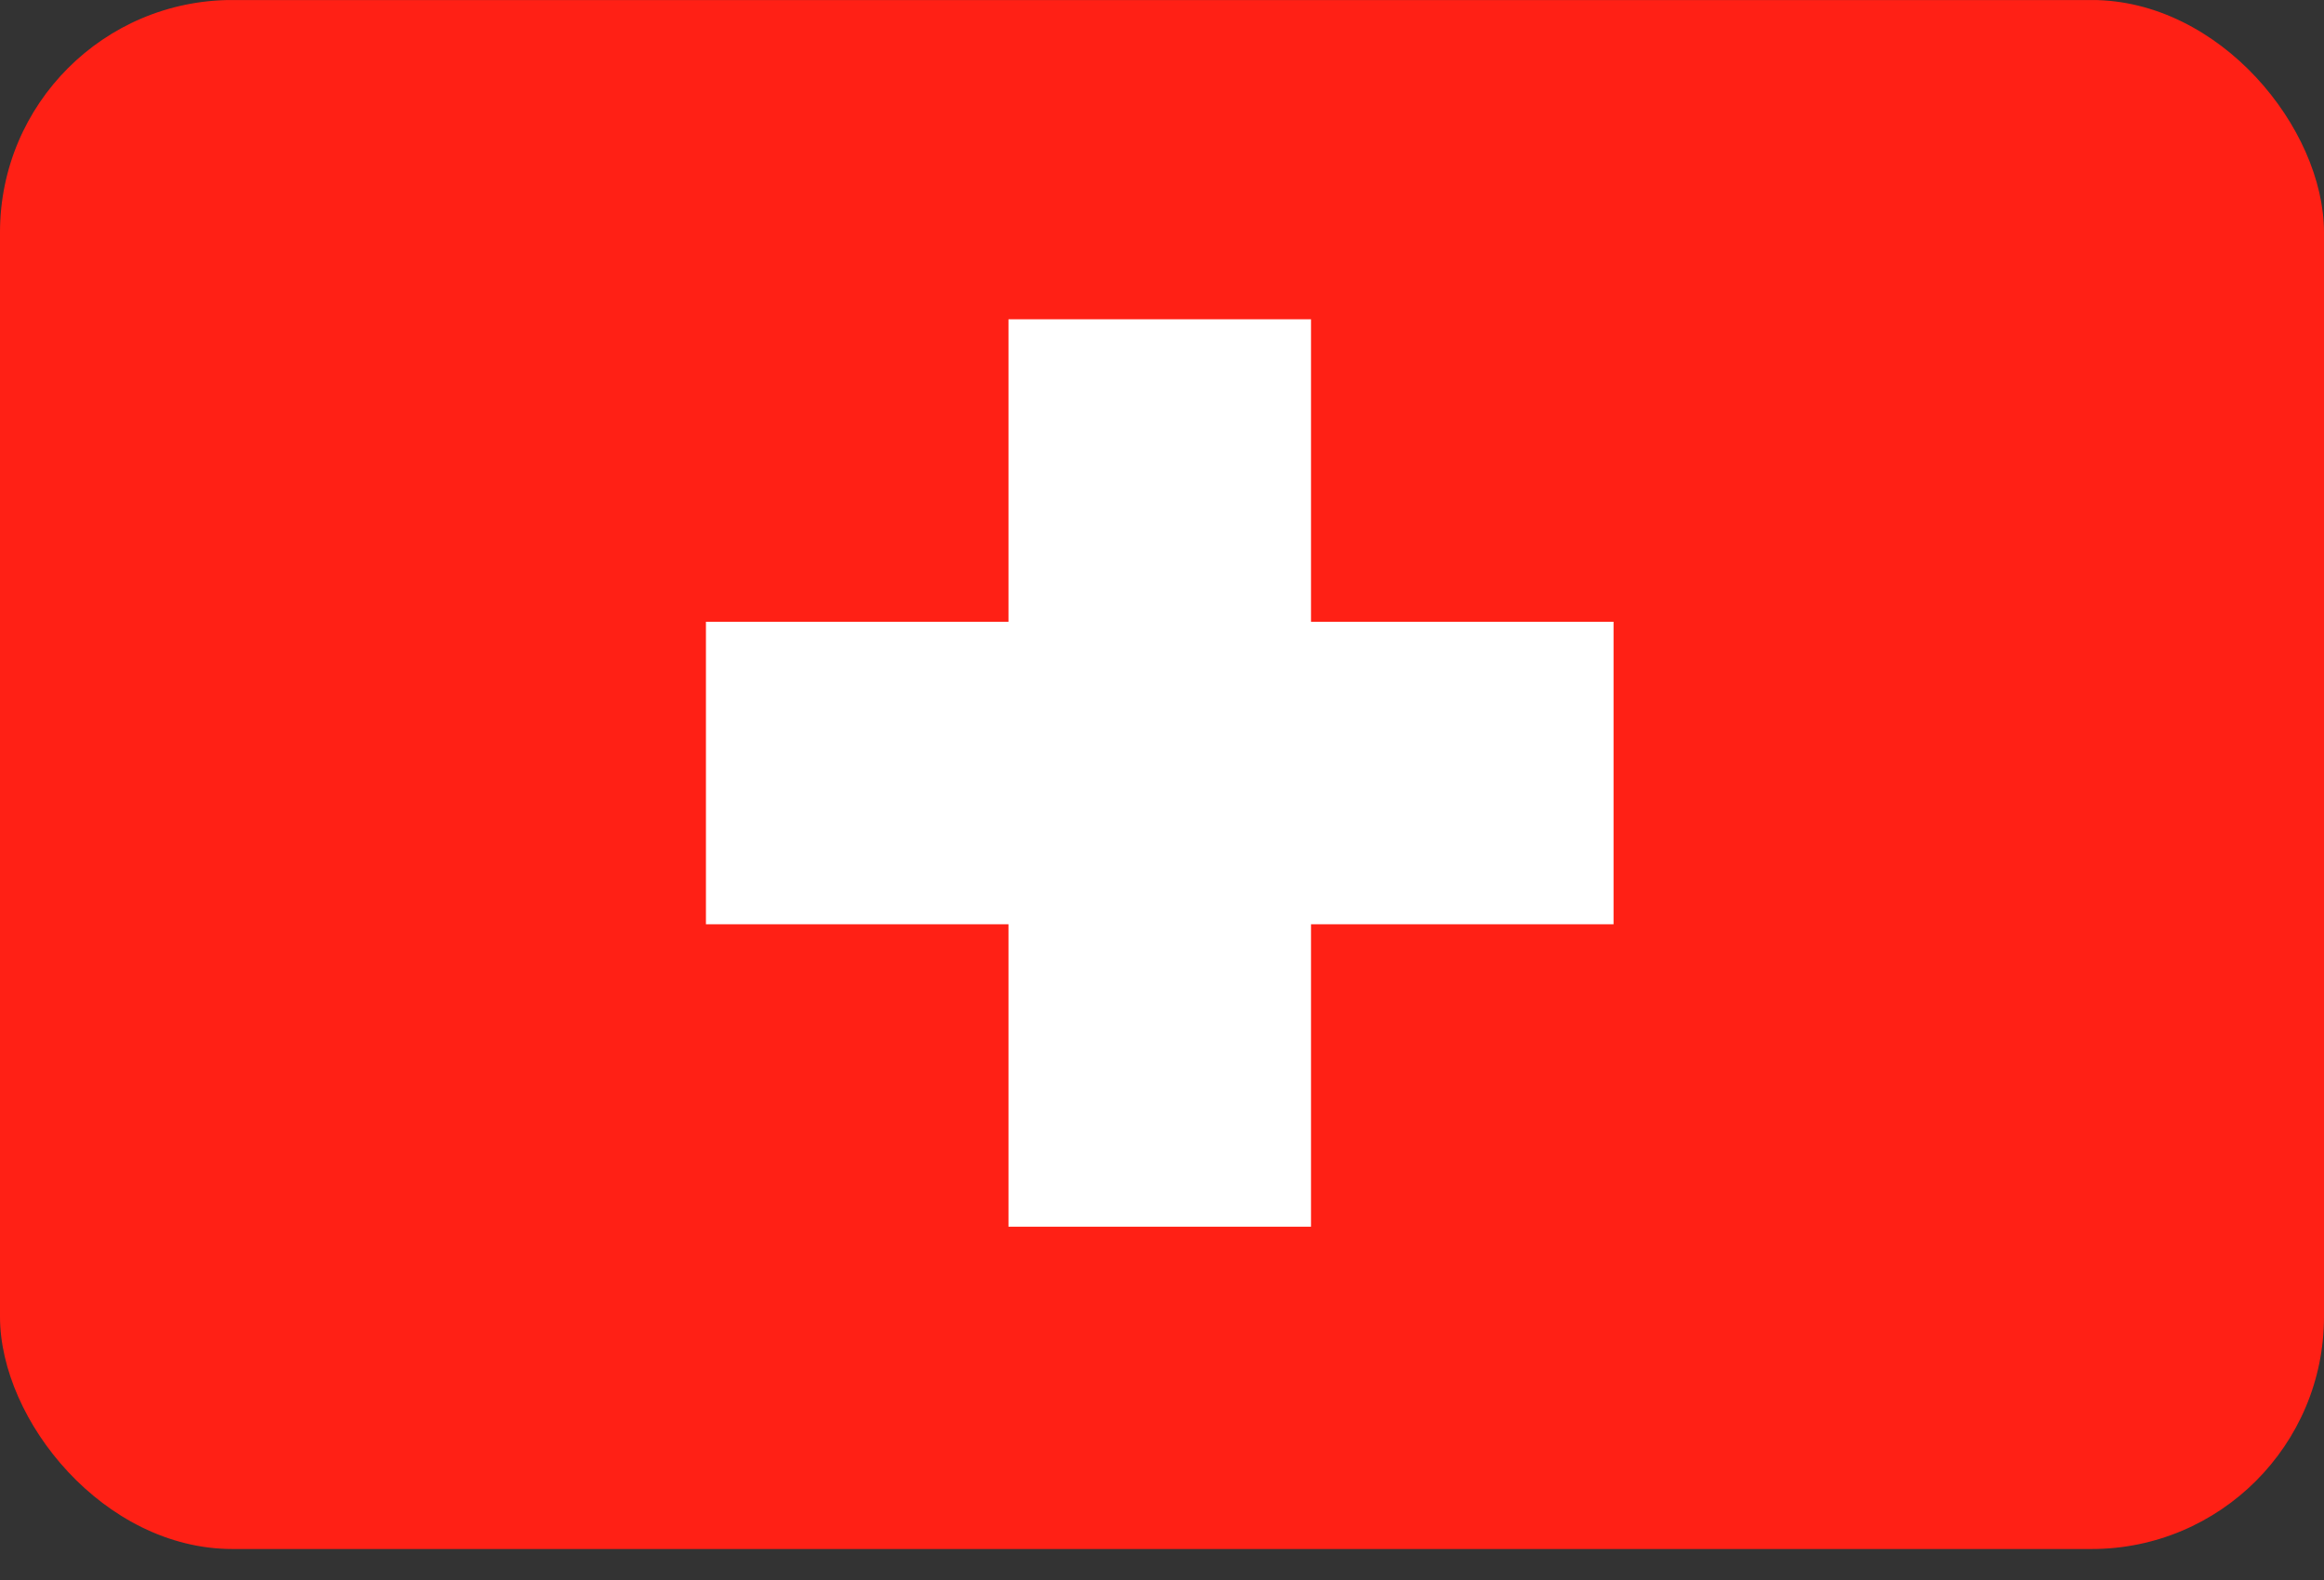 <?xml version="1.0" encoding="UTF-8"?> <svg xmlns="http://www.w3.org/2000/svg" width="50" height="34" viewBox="0 0 50 34" fill="none"><rect x="0" y="0" width="50" height="34" fill="#333333" stroke="none"/><g clip-path="url(#clip0_64_14680)"><path d="M0 0.001H50V33.334H0V0.001Z" fill="#FF2015"></path><path d="M34.715 13.38H28.206V6.871H21.697V13.38H15.188V19.889H21.697V26.398H28.206V19.889H34.715V13.38Z" fill="white"></path></g><defs><clipPath id="clip0_64_14680"><rect width="50" height="33.333" rx="5" fill="white"></rect></clipPath></defs></svg> 
